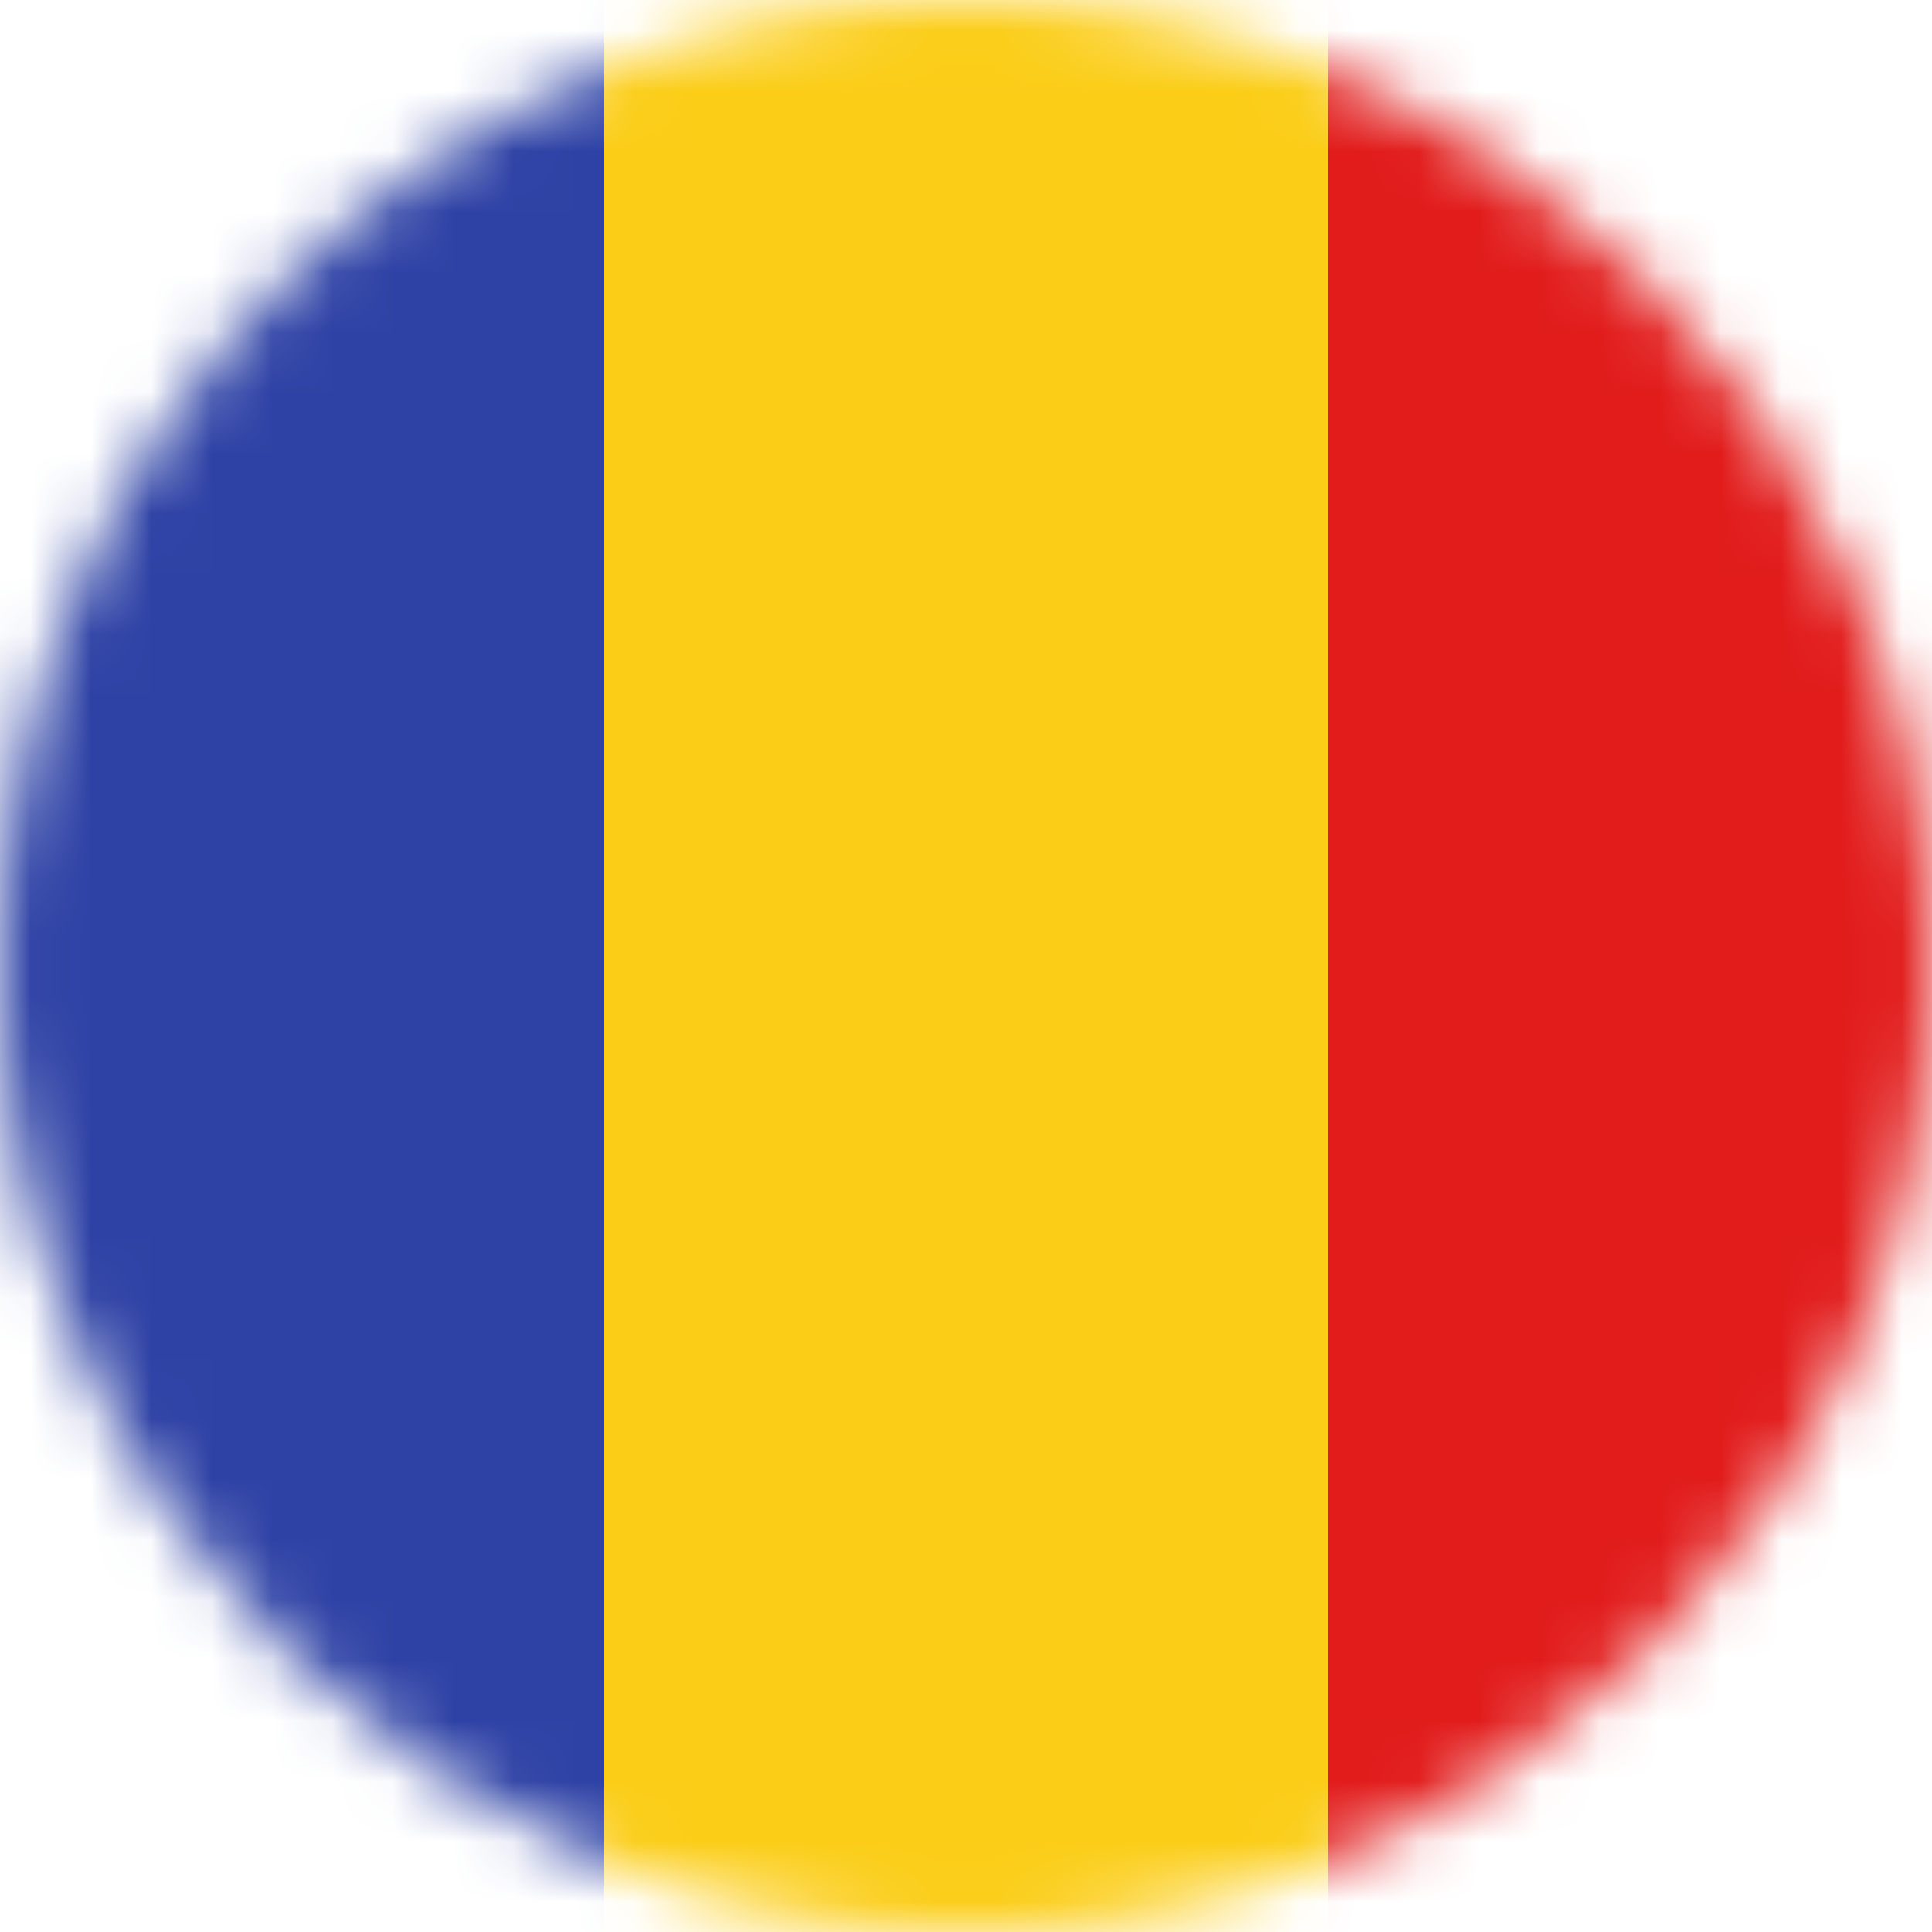 <svg width="32" height="32" viewBox="0 0 32 32" fill="none" xmlns="http://www.w3.org/2000/svg">
<mask id="mask0_4073_32430" style="mask-type:alpha" maskUnits="userSpaceOnUse" x="0" y="0" width="32" height="32">
<circle cx="16" cy="16" r="16" fill="#D9D9D9"/>
</mask>
<g mask="url(#mask0_4073_32430)">
<path fill-rule="evenodd" clip-rule="evenodd" d="M10 0H22V32H10V0Z" fill="#FBCD17"/>
<path fill-rule="evenodd" clip-rule="evenodd" d="M22 0H32V32H22V0Z" fill="#E11C1B"/>
<path fill-rule="evenodd" clip-rule="evenodd" d="M0 0H10V32H0V0Z" fill="#2E42A5"/>
</g>
</svg>
